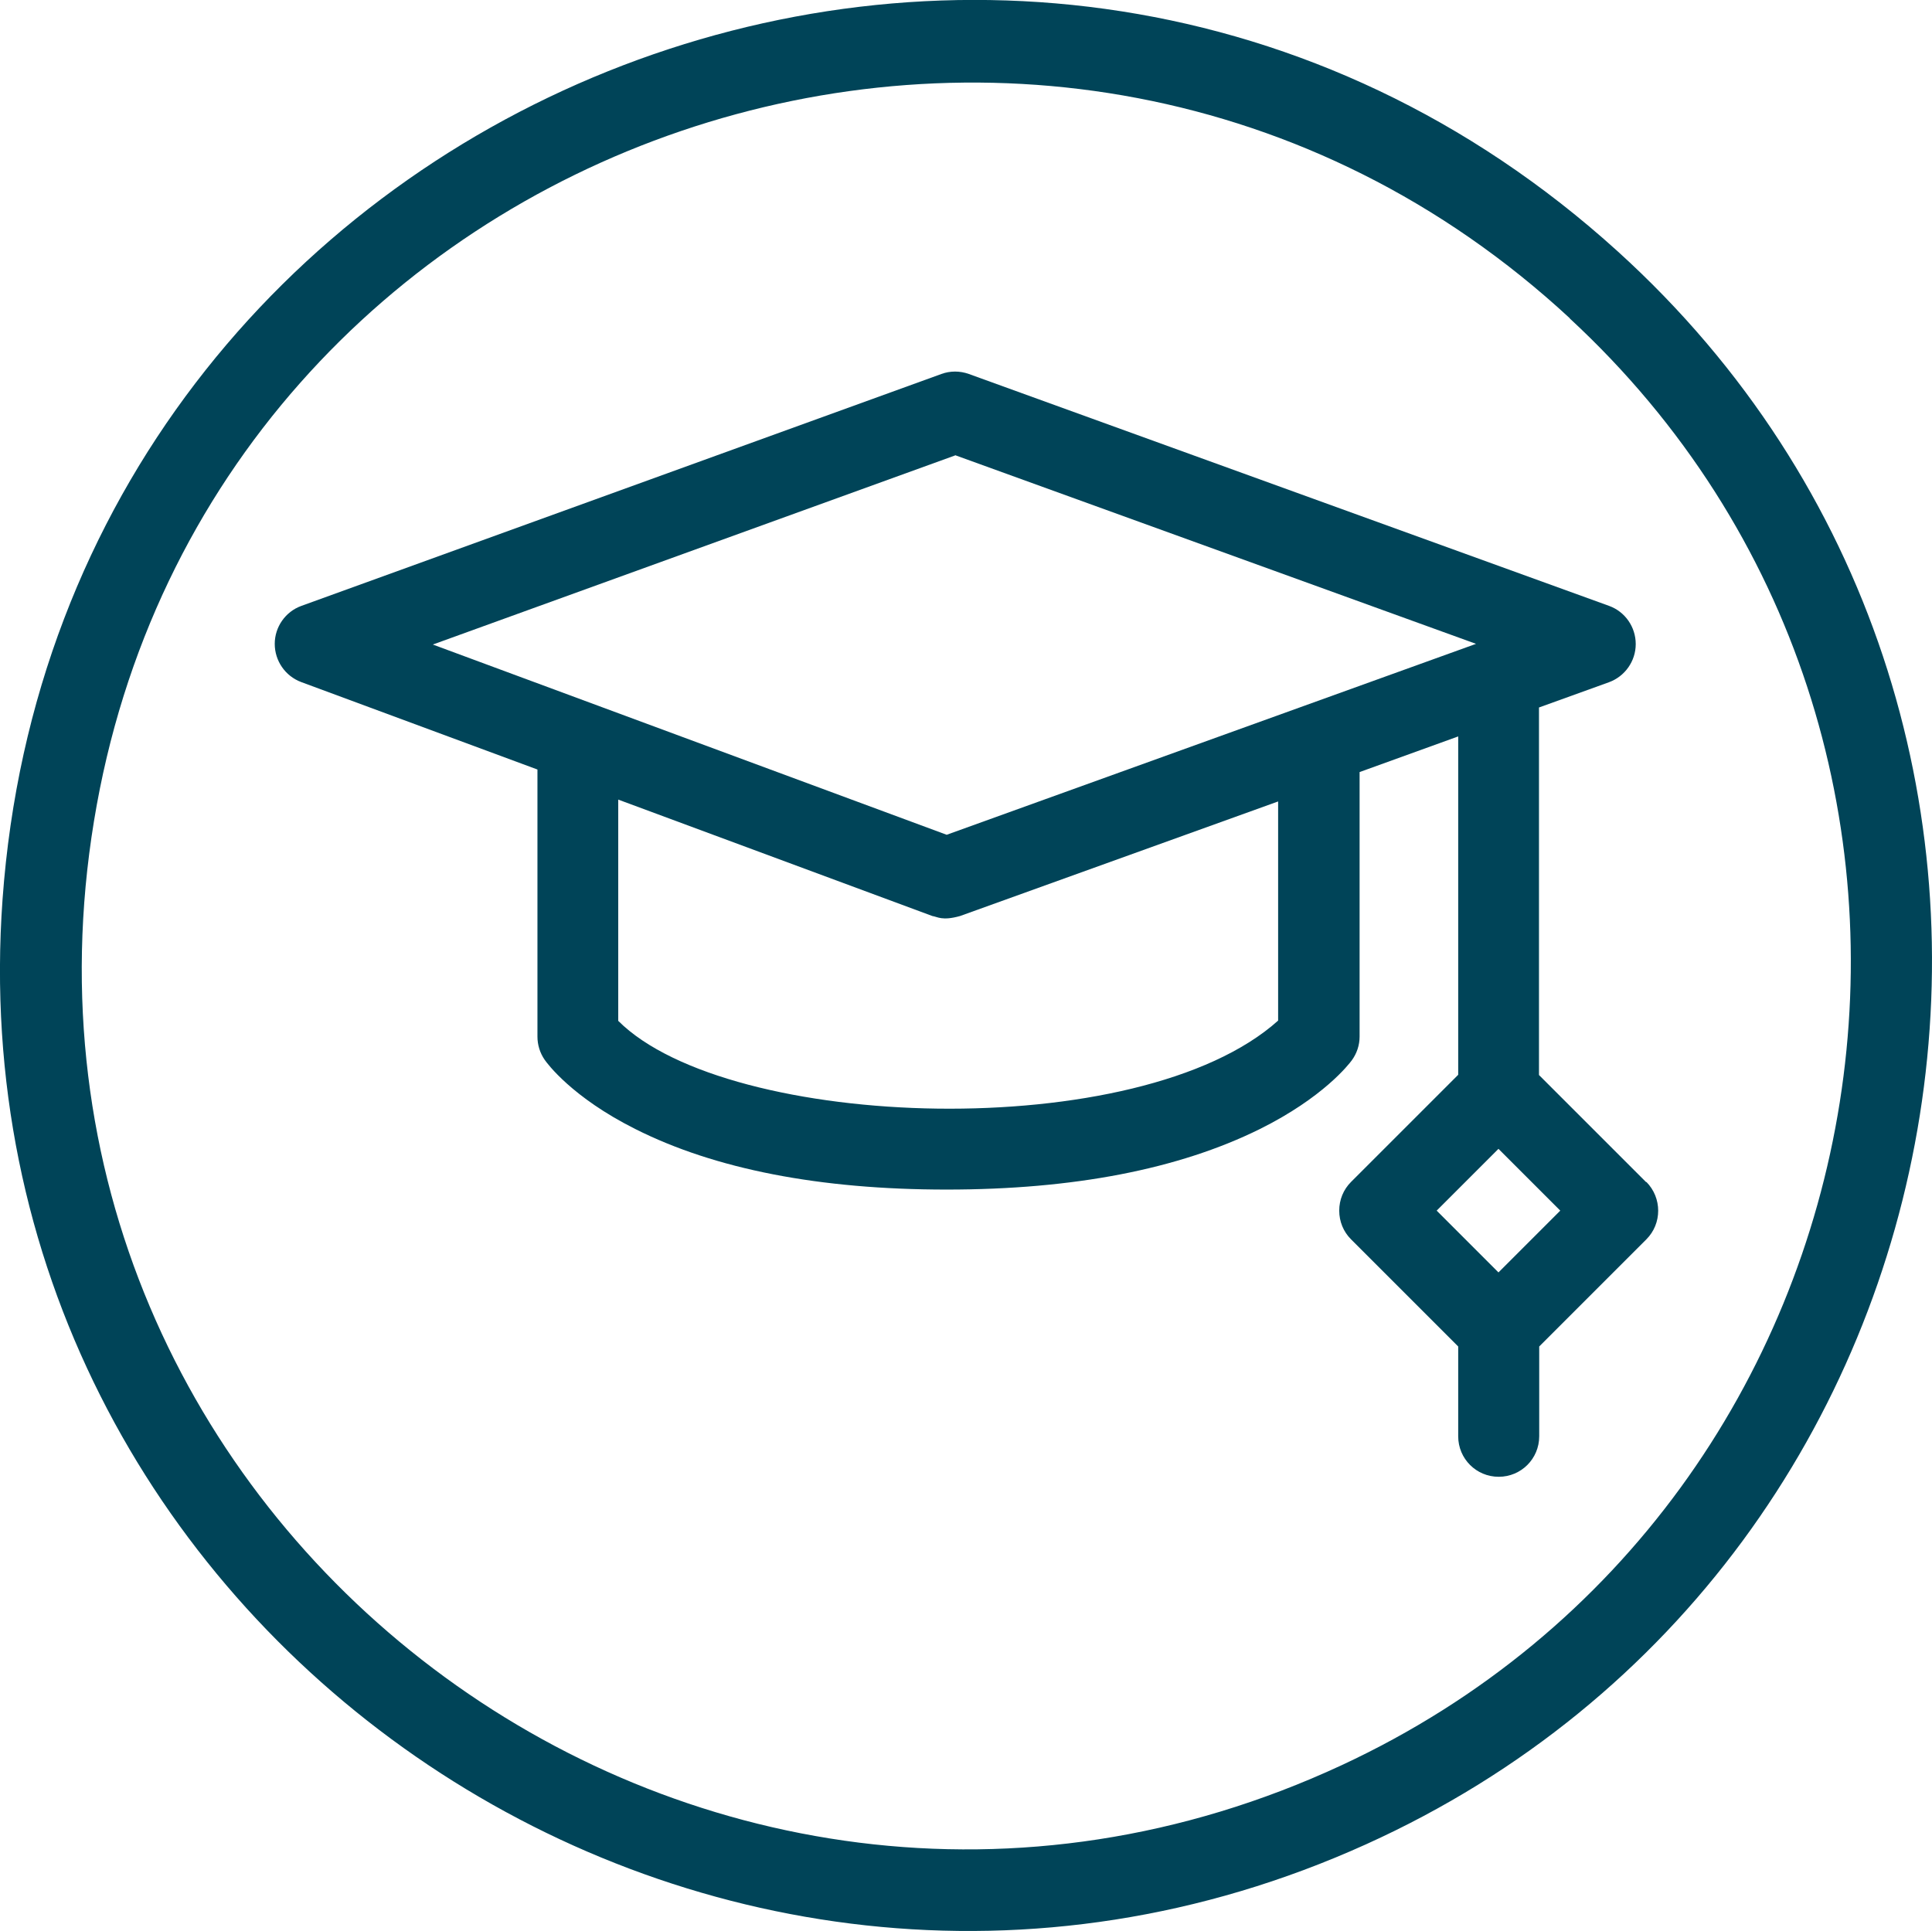 <?xml version="1.0" encoding="UTF-8"?><svg id="Layer_2" xmlns="http://www.w3.org/2000/svg" viewBox="0 0 83.47 83.44"><defs><style>.cls-1{fill:#004458;}</style></defs><g id="Layer_1-2"><path class="cls-1" d="M69.89,10.86c22.14,20.07,16.29,56.55-10.87,68.83C30.36,92.66-2.15,70.23.11,38.86,2.61,4.17,44.09-12.53,69.89,10.86ZM67.82,13.75C45.56-6.86,8.96,5.54,4.06,35.48c-4.97,30.31,26.08,53.73,53.91,40.79,24.43-11.36,29.66-44.18,9.85-62.51Z"/><path class="cls-1" d="M71.12,51.08l-4.63-4.63v-15.88l3.02-1.09c.69-.25,1.16-.91,1.16-1.65,0-.74-.46-1.4-1.15-1.65l-27.66-10.02c-.39-.14-.81-.14-1.19,0l-27.65,10.02c-.69.25-1.15.91-1.15,1.64,0,.73.45,1.39,1.14,1.65l10.21,3.78v11.54c0,.36.11.71.31,1,.11.16,1.18,1.62,3.91,2.99,3.45,1.74,7.98,2.62,13.46,2.62s10.02-.88,13.52-2.61c2.76-1.37,3.86-2.81,3.98-2.97.22-.3.34-.66.34-1.03v-11.43l4.26-1.54v14.62l-4.63,4.63c-.33.33-.51.77-.51,1.24s.18.91.51,1.24l4.63,4.63v3.88c0,.97.78,1.75,1.75,1.75s1.75-.78,1.75-1.75v-3.88l4.63-4.63c.68-.68.68-1.79,0-2.48h0ZM41.27,19.67l22.5,8.15-22.87,8.25-22.2-8.22,22.56-8.17ZM55.23,44.09c-5.99,5.39-23.77,4.77-28.52.02v-9.56l13.57,5.03c.22.03.42.22,1.2,0l13.74-4.95v9.47h0ZM64.74,54.98l-2.67-2.67,2.67-2.67,2.67,2.67-2.67,2.67Z"/></g></svg>